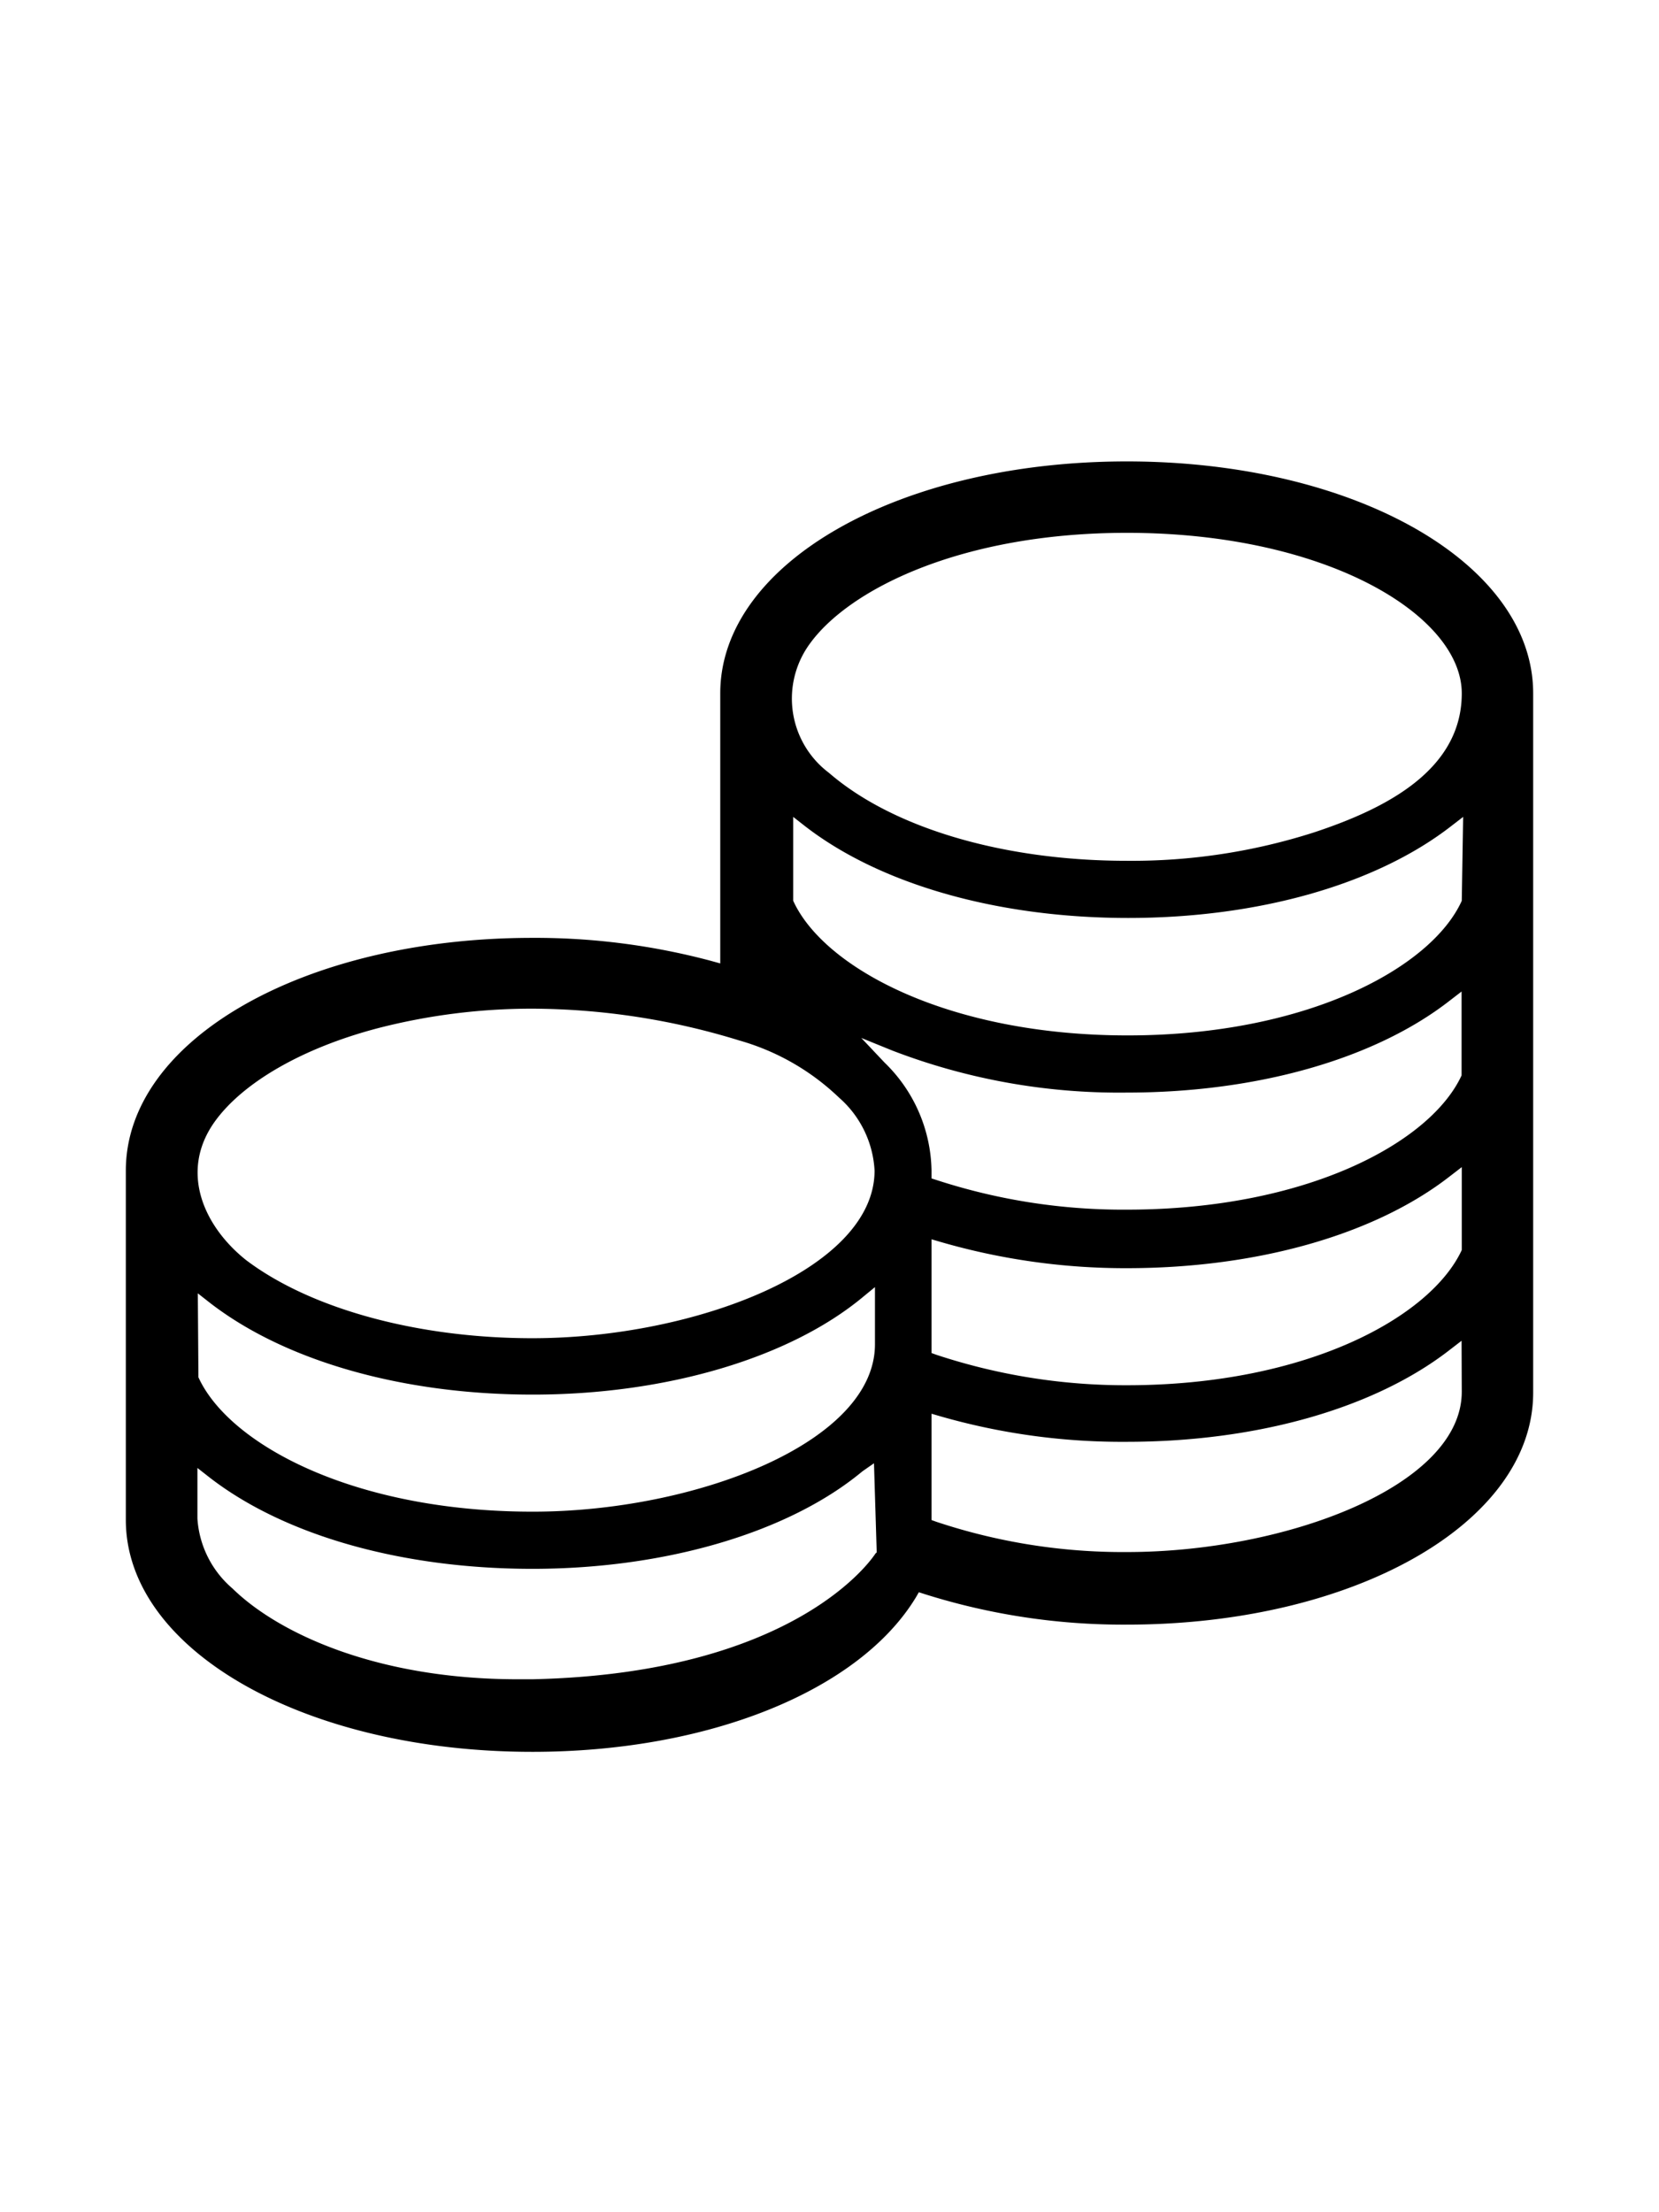 <?xml version="1.0" encoding="UTF-8"?> <svg xmlns="http://www.w3.org/2000/svg" id="Layer_1" data-name="Layer 1" viewBox="0 0 85.04 113.39"> <path d="M57.76,23.65c-11.69,0-20.84,5.22-20.84,11.89V49.38l-.47-.13a34.94,34.94,0,0,0-9.16-1.18C15.61,48.07,6.45,53.29,6.45,60v17.9c0,6.67,9.16,11.89,20.84,11.89,9,0,16.74-3.11,19.66-7.92l.15-.26.28.09a33.82,33.82,0,0,0,10.38,1.57c11.68,0,20.83-5.23,20.83-11.89V35.54C78.59,28.87,69.44,23.65,57.76,23.65ZM41.45,33.08c2-2.87,7.84-5.77,16.31-5.77,10.27,0,17.17,4.25,17.17,8.23s-4,5.94-7.56,7.12a30.6,30.6,0,0,1-9.61,1.46c-6.33,0-12-1.68-15.27-4.51A4.76,4.76,0,0,1,41.45,33.08ZM11,57.5c1.43-2,4.48-3.78,8.37-4.8a31.58,31.58,0,0,1,7.94-1A36.36,36.36,0,0,1,37.9,53.33,12.19,12.19,0,0,1,43,56.25,5.34,5.34,0,0,1,44.83,60c0,5.07-9.25,8.59-17.54,8.59-5.87,0-11.36-1.5-14.67-4C10.49,62.9,9.16,60.09,11,57.5Zm-.86,8.79.6.47c3.86,3,9.9,4.72,16.57,4.72,6.83,0,13.15-1.87,16.92-5l.62-.51v2.93c0,5.06-9.25,8.58-17.54,8.58-9.2,0-15.58-3.46-17.14-6.89l0-.16ZM44.88,79.62c-.16.25-4.08,6.15-17.58,6.45h-.76c-7.25,0-12.29-2.37-14.62-4.65a5.15,5.15,0,0,1-1.8-3.58v-2.6l.6.47c3.86,3,9.9,4.7,16.57,4.7,6.82,0,13.15-1.86,16.92-5L44.8,75l.14,4.57Zm.46-25.16L44.15,53.2l1.6.65a32.4,32.4,0,0,0,12,2.15c6.67,0,12.71-1.71,16.56-4.71l.61-.47,0,4.3C73.34,58.55,67,62,57.76,62A30.82,30.82,0,0,1,48,60.48l-.25-.08V60A7.88,7.88,0,0,0,45.34,54.46ZM74.93,71.33c0,4.85-9.05,8.22-17.17,8.22A30.28,30.28,0,0,1,48,78l-.25-.09V72.46l.48.14a33.75,33.75,0,0,0,9.52,1.3c6.67,0,12.7-1.71,16.56-4.71l.61-.47Zm0-7.26C73.34,67.5,67,71,57.76,71A30.84,30.84,0,0,1,48,69.44l-.25-.09V63.52l.48.14A34,34,0,0,0,57.76,65c6.67,0,12.71-1.71,16.56-4.71l.61-.47Zm0-17.9c-1.55,3.43-7.93,6.9-17.13,6.9s-15.58-3.47-17.14-6.9l0-.15V41.87l.6.47c3.87,3,9.91,4.71,16.57,4.71s12.7-1.71,16.56-4.71l.61-.47Z"></path> </svg> 